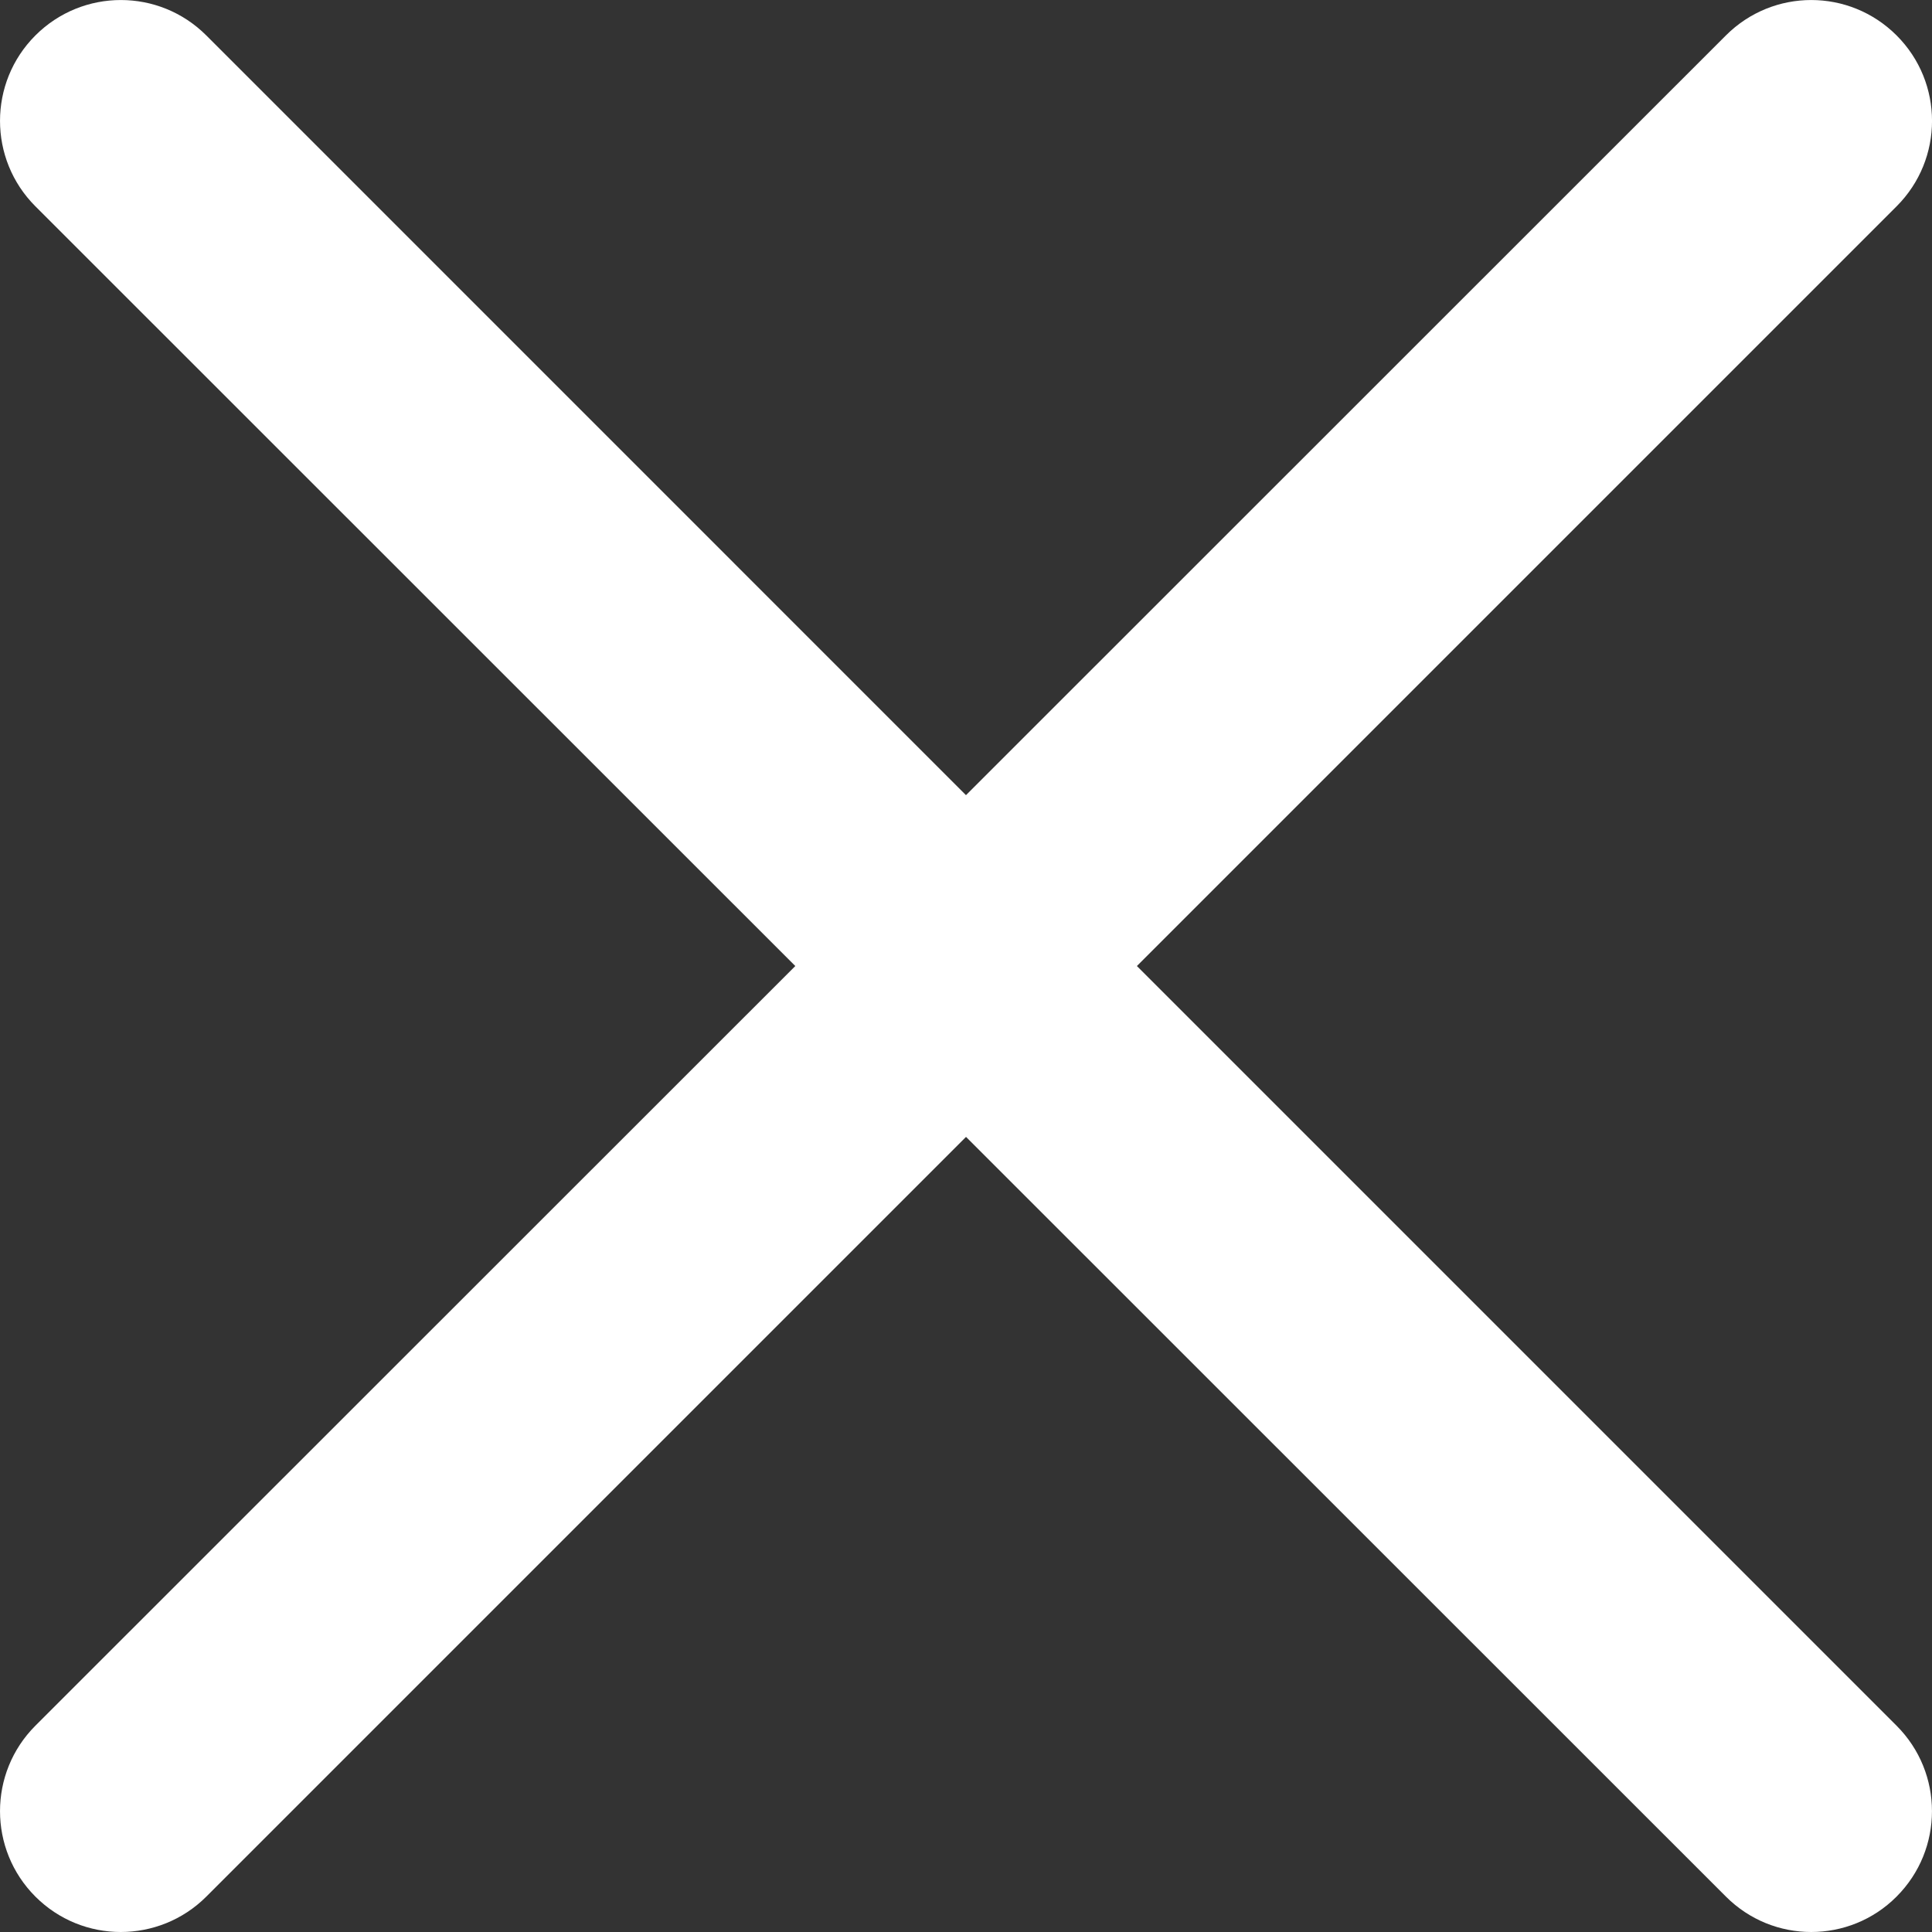 <?xml version="1.0" encoding="utf-8"?>
<!-- Generator: Adobe Illustrator 16.0.0, SVG Export Plug-In . SVG Version: 6.00 Build 0)  -->
<!DOCTYPE svg PUBLIC "-//W3C//DTD SVG 1.1//EN" "http://www.w3.org/Graphics/SVG/1.1/DTD/svg11.dtd">
<svg version="1.1" fill="#FFFFFF" xmlns="http://www.w3.org/2000/svg" xmlns:xlink="http://www.w3.org/1999/xlink" x="0px" y="0px" width="38.375px" height="38.375px" viewBox="0 0 38.375 38.375" enable-background="new 0 0 38.375 38.375" xml:space="preserve">
	<rect x="0" y="0" width="38.375" height="38.375" fill="#333333" stroke="none"/>
	<path d="M22.582,19.188l15.09-15.09c0.938-0.937,0.938-2.457,0-3.394c-0.938-0.938-2.453-0.938-3.391,0l-15.094,15.09L4.098,0.704c-0.938-0.938-2.457-0.938-3.395,0c-0.937,0.937-0.937,2.457,0,3.394l15.094,15.09L0.703,34.277c-0.937,0.938-0.937,2.457,0,3.395c0.469,0.469,1.082,0.703,1.695,0.703c0.614,0,1.231-0.234,1.7-0.703l15.09-15.09l15.094,15.09c0.469,0.469,1.081,0.703,1.694,0.703s1.228-0.234,1.695-0.703c0.938-0.938,0.938-2.457,0-3.395L22.582,19.188z"/>
</svg>
